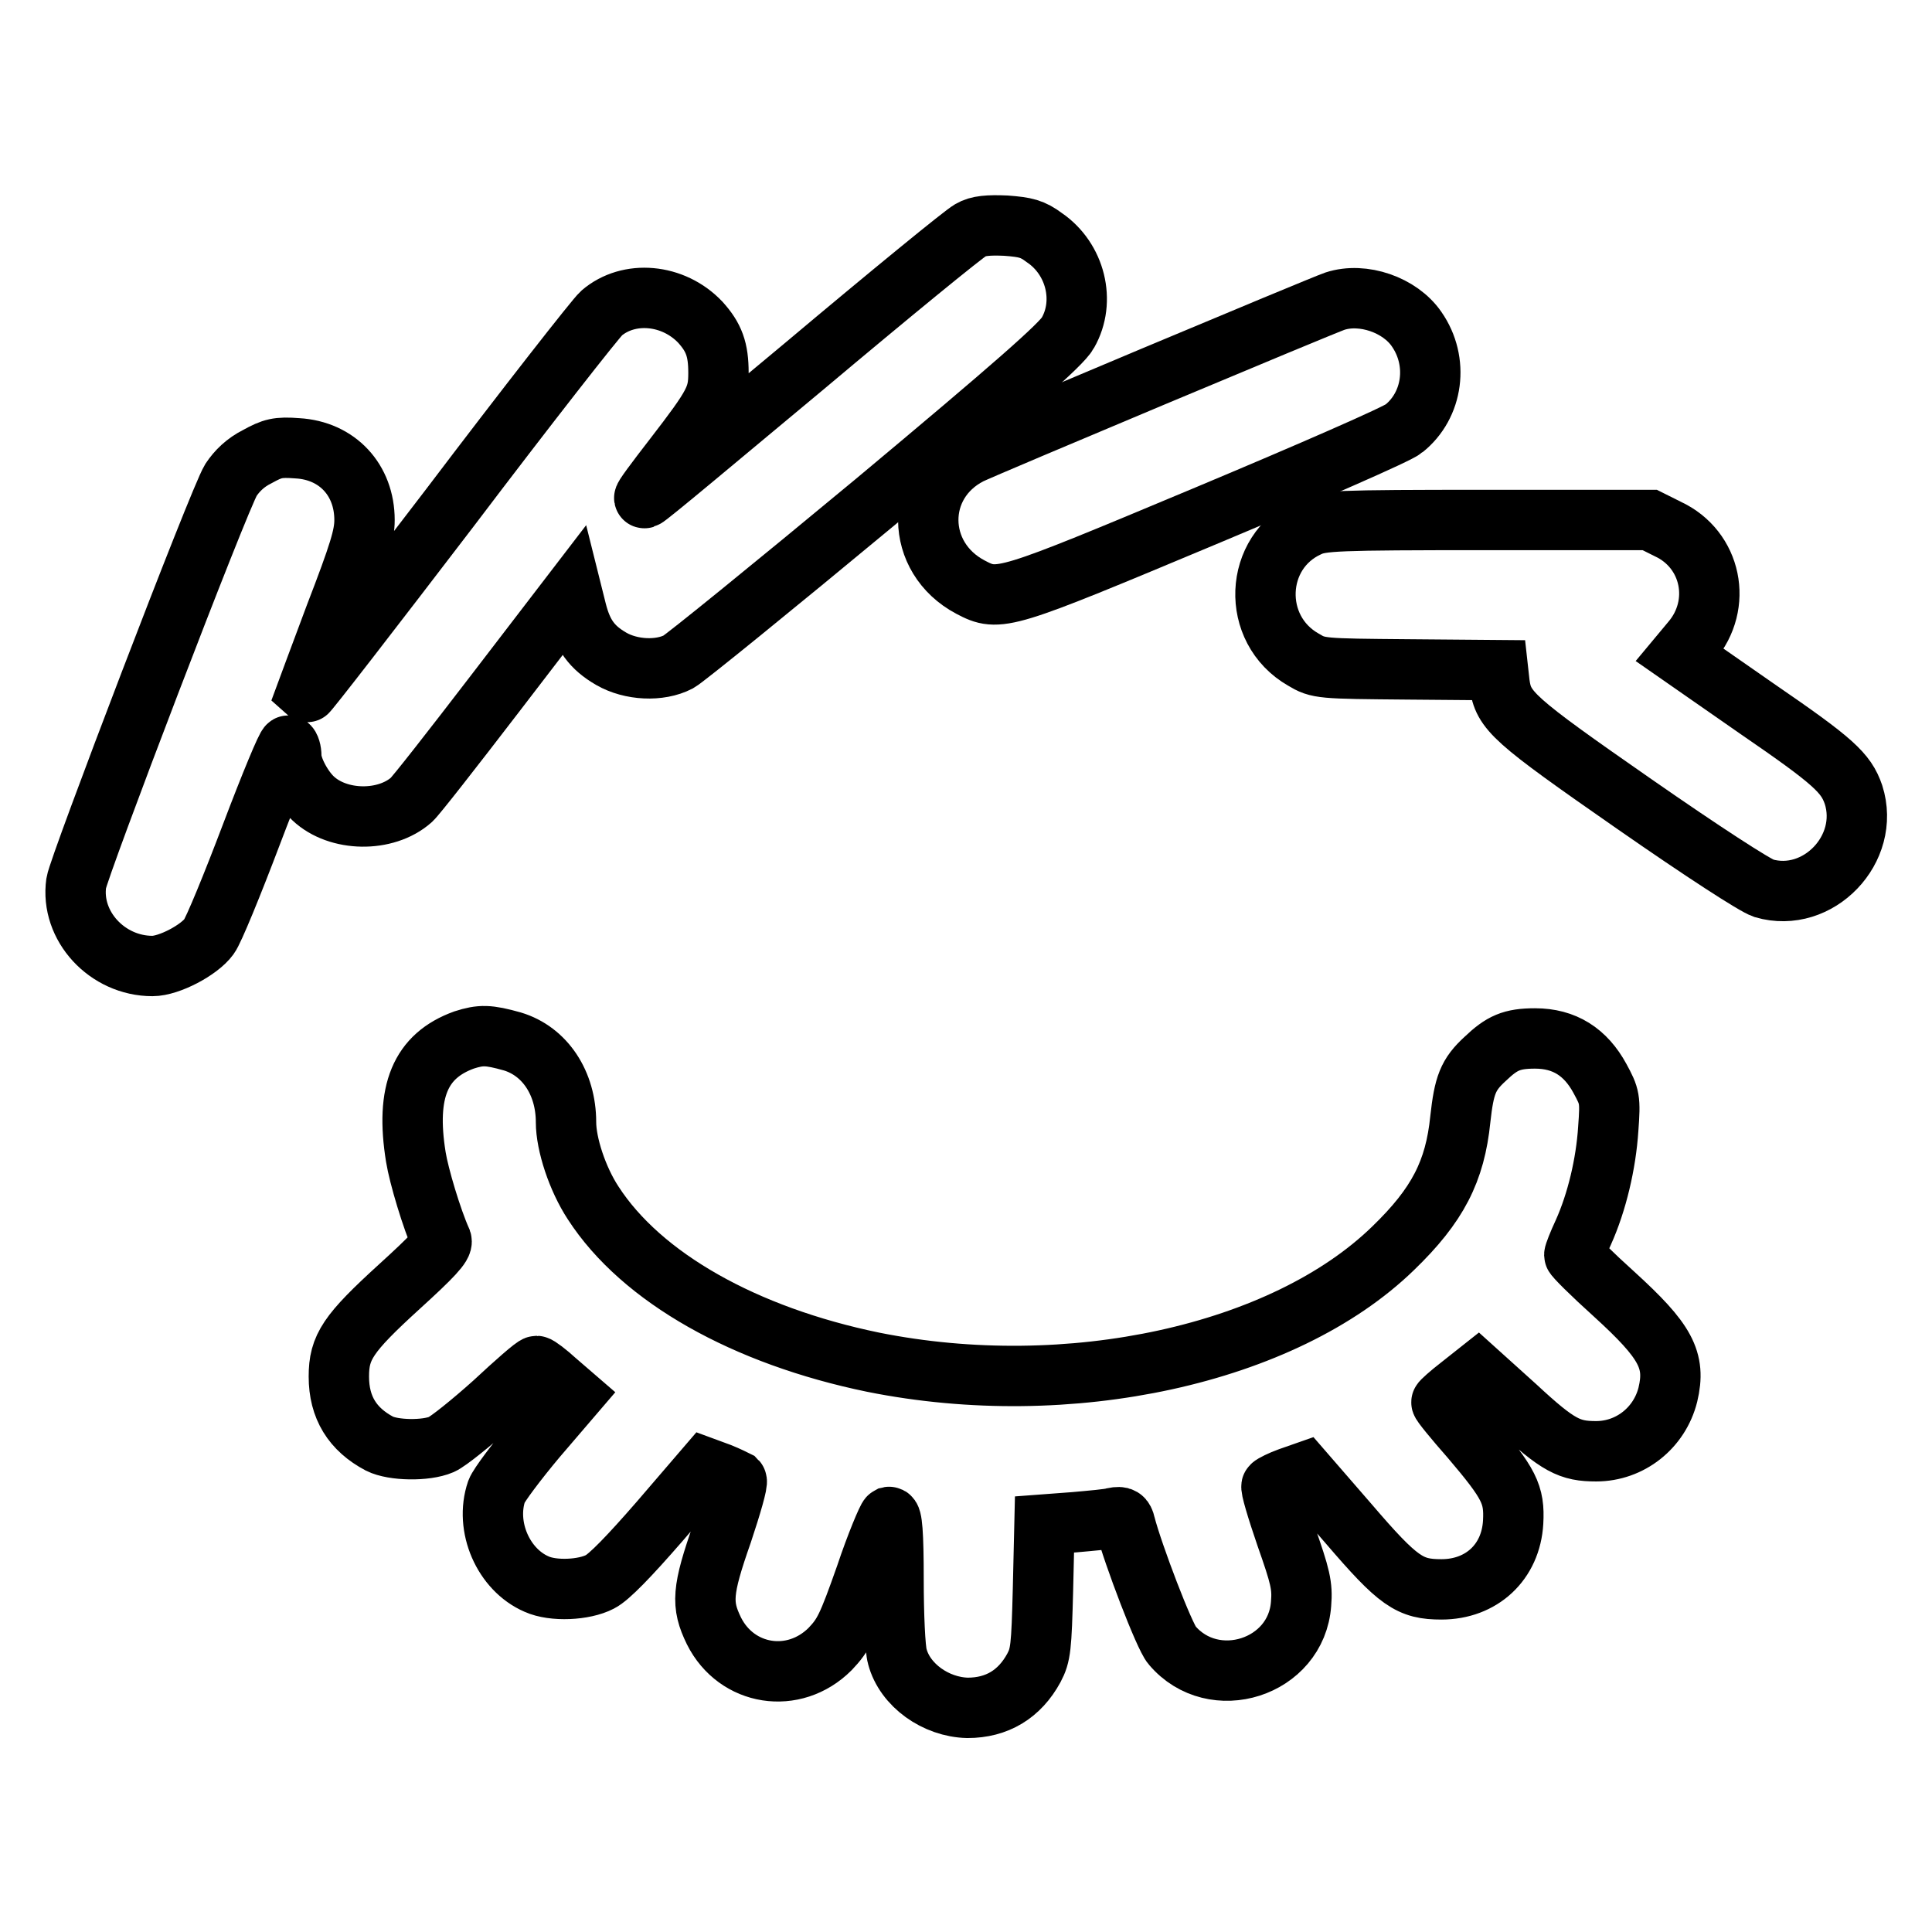 <?xml version="1.0" encoding="utf-8"?>
<!-- Svg Vector Icons : http://www.onlinewebfonts.com/icon -->
<!DOCTYPE svg PUBLIC "-//W3C//DTD SVG 1.1//EN" "http://www.w3.org/Graphics/SVG/1.1/DTD/svg11.dtd">
<svg version="1.1" xmlns="http://www.w3.org/2000/svg" xmlns:xlink="http://www.w3.org/1999/xlink" x="0px" y="0px" viewBox="0 0 256 256" enable-background="new 0 0 256 256" xml:space="preserve">
<g><g><g><path stroke-width="8" fill-opacity="0" stroke="#000000"  d="M128.6,30.5c-0.8,0.4-10.7,8.5-22,18C95.3,57.9,85.8,65.9,85.4,66c-0.3,0.1,1.5-2.3,3.9-5.4c5.4-7,5.9-8,5.9-11.2c0-3.1-0.6-4.7-2.4-6.7c-3.6-3.8-9.5-4.3-13.1-1.2c-0.7,0.6-9.8,12.2-20.1,25.8c-10.4,13.6-18.9,24.6-19,24.5c0,0,1.7-4.6,3.8-10.2c3.2-8.3,3.9-10.6,3.9-12.7c0-5.3-3.6-9.2-8.9-9.5c-2.6-0.2-3.3,0-5.3,1.1c-1.6,0.8-2.7,1.9-3.5,3.1C29,66.2,10.4,114.9,10.1,117c-0.8,5.7,4.1,11,10.1,11c2.2,0,6.2-2.1,7.5-3.9c0.6-0.8,3.1-6.9,5.6-13.5c2.5-6.6,4.7-11.9,4.9-11.8c0.2,0.1,0.4,0.7,0.4,1.4c0,1.5,1.4,4.2,2.9,5.6c3.3,3.1,9.6,3.2,13,0.2c0.5-0.4,5.5-6.8,11.1-14.1l10.2-13.3l0.6,2.4c0.8,3.1,2,4.8,4.6,6.3c2.6,1.5,6.4,1.7,8.9,0.4c0.9-0.5,12.6-10,26.1-21.2c18.2-15.2,24.7-20.9,25.5-22.4c2.4-4.2,1-9.8-3.1-12.6c-1.6-1.2-2.5-1.4-5.1-1.6C131,29.8,129.6,29.9,128.6,30.5z"/><path stroke-width="8" fill-opacity="0" stroke="#000000"  d="M176.9,39.9c-1.8,0.6-46.6,19.4-48.4,20.3c-7.4,3.8-7.3,13.7,0.1,17.6c3.8,2,4.3,1.8,31.3-9.5c13.6-5.7,25.3-10.8,26.1-11.5c3.9-3.1,4.7-8.9,1.7-13.2C185.5,40.4,180.6,38.7,176.9,39.9z"/><path stroke-width="8" fill-opacity="0" stroke="#000000"  d="M173.4,69.8c-7.3,3.3-7.7,13.6-0.7,17.6c2,1.2,2.3,1.2,13.9,1.3l11.9,0.1l0.2,1.8c0.5,3.6,1.7,4.7,17.8,15.9c9.2,6.4,16,10.8,17.2,11.2c7.2,2.1,14.2-5.2,11.9-12.4c-1-2.9-2.6-4.4-12.8-11.4l-10.2-7.1l1.5-1.8c4.2-4.9,2.7-12.2-3.1-14.9l-2.4-1.2h-21.7C177,68.9,175.1,69,173.4,69.8z"/><path stroke-width="8" fill-opacity="0" stroke="#000000"  d="M61.5,137.8c-5.8,2.1-7.8,6.8-6.4,15.5c0.4,2.5,2.1,8.2,3.4,11.1c0.2,0.6-1.2,2.1-5.6,6.1c-6.8,6.2-8,8-8,11.9c0,4.1,1.8,7,5.4,8.9c1.8,0.9,6.1,1,8.2,0.1c0.9-0.4,4-2.9,6.9-5.5c2.9-2.7,5.4-4.9,5.7-4.9c0.2,0,1.4,0.9,2.6,2l2.2,1.9l-4.8,5.6c-2.6,3.1-5,6.3-5.3,7.1c-1.6,4.7,0.9,10.4,5.3,12.3c2.2,1,6.3,0.8,8.4-0.3c1.2-0.6,3.9-3.4,7.9-8l6.1-7.1l1.9,0.7c1,0.4,2,0.9,2.2,1c0.2,0.2-0.7,3.3-1.9,6.9c-2.7,7.7-2.8,9.5-1.1,13c3,6,10.6,7.2,15.4,2.4c1.8-1.9,2.3-2.9,4.7-9.7c1.4-4.2,2.9-7.7,3.1-7.8c0.4-0.1,0.6,2.1,0.6,8.3c0,4.6,0.2,9.2,0.5,10.2c1,3.8,5.1,6.7,9.3,6.8c3.9,0,6.9-1.8,8.8-5.3c0.9-1.7,1-2.7,1.2-10.4l0.2-8.6l4-0.3c2.2-0.2,4.6-0.4,5.2-0.6c1-0.2,1.3,0,1.5,0.9c1,3.9,5.2,14.9,6.2,16c5.5,6.5,16.5,3,17.1-5.5c0.2-2.4-0.1-3.6-2-9c-1.2-3.5-2.1-6.5-1.9-6.6c0.2-0.2,1.2-0.7,2.3-1.1l2-0.7l5.9,6.8c6.6,7.7,8.1,8.7,12.3,8.7c5.3,0,9.2-3.6,9.5-8.9c0.2-3.7-0.5-5.1-5.6-11.1c-2.2-2.5-4-4.7-3.9-4.8c0-0.1,1.1-1.1,2.4-2.1l2.4-1.9l5.1,4.6c5.6,5.2,7.1,5.9,10.6,5.9c4.5,0,8.4-3.1,9.5-7.5c1.1-4.6-0.3-7.1-7.1-13.3c-3-2.7-5.3-5-5.3-5.2s0.5-1.5,1.2-3c1.8-4,3-9.1,3.3-13.7c0.3-4,0.2-4.3-1.1-6.7c-1.9-3.5-4.7-5.3-8.6-5.3c-3.1,0-4.4,0.6-6.6,2.7c-2.3,2.1-2.8,3.5-3.3,8c-0.7,6.9-3,11.4-8.9,17.1c-14.5,14.1-43,20.3-68.9,15.1c-17-3.5-30.7-11.2-37.1-21.1c-2.1-3.2-3.6-7.8-3.6-10.7c0-5.2-2.8-9.4-7.1-10.7C64.7,137.1,63.7,137.1,61.5,137.8z"/></g></g></g>
</svg>